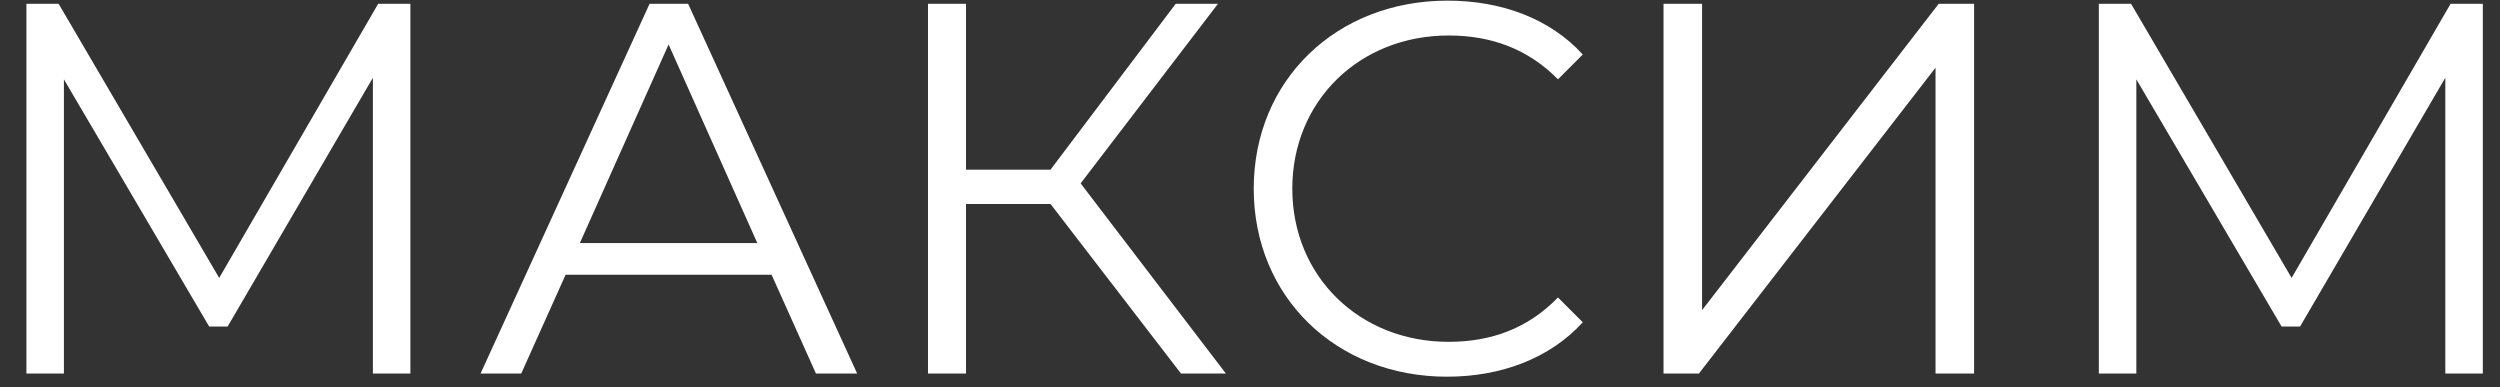 <?xml version="1.0" encoding="UTF-8"?> <svg xmlns="http://www.w3.org/2000/svg" width="71" height="11" viewBox="0 0 71 11" fill="none"><rect x="0" y="0" width="71" height="11" fill="#333333" stroke="none"/><path d="M10.74 0.108H11.655V10.608H10.59V2.208L6.465 9.273H5.94L1.815 2.253V10.608H0.75V0.108H1.665L6.225 7.893L10.74 0.108ZM23.173 10.608L21.913 7.803H16.063L14.803 10.608H13.648L18.448 0.108H19.543L24.343 10.608H23.173ZM16.468 6.903H21.508L18.988 1.263L16.468 6.903ZM33.54 10.608L29.835 5.793H27.435V10.608H26.355V0.108H27.435V4.818H29.835L33.39 0.108H34.59L30.69 5.208L34.815 10.608H33.54ZM41.096 10.698C37.946 10.698 35.606 8.433 35.606 5.358C35.606 2.283 37.946 0.018 41.111 0.018C42.641 0.018 44.021 0.528 44.951 1.548L44.246 2.253C43.391 1.383 42.341 1.008 41.141 1.008C38.606 1.008 36.701 2.868 36.701 5.358C36.701 7.848 38.606 9.708 41.141 9.708C42.341 9.708 43.391 9.333 44.246 8.448L44.951 9.153C44.021 10.173 42.641 10.698 41.096 10.698ZM47.244 10.608V0.108H48.339V8.808L55.059 0.108H56.064V10.608H54.969V1.923L48.249 10.608H47.244ZM69.597 0.108H70.512V10.608H69.447V2.208L65.322 9.273H64.797L60.672 2.253V10.608H59.607V0.108H60.522L65.082 7.893L69.597 0.108Z" fill="white"></path></svg> 